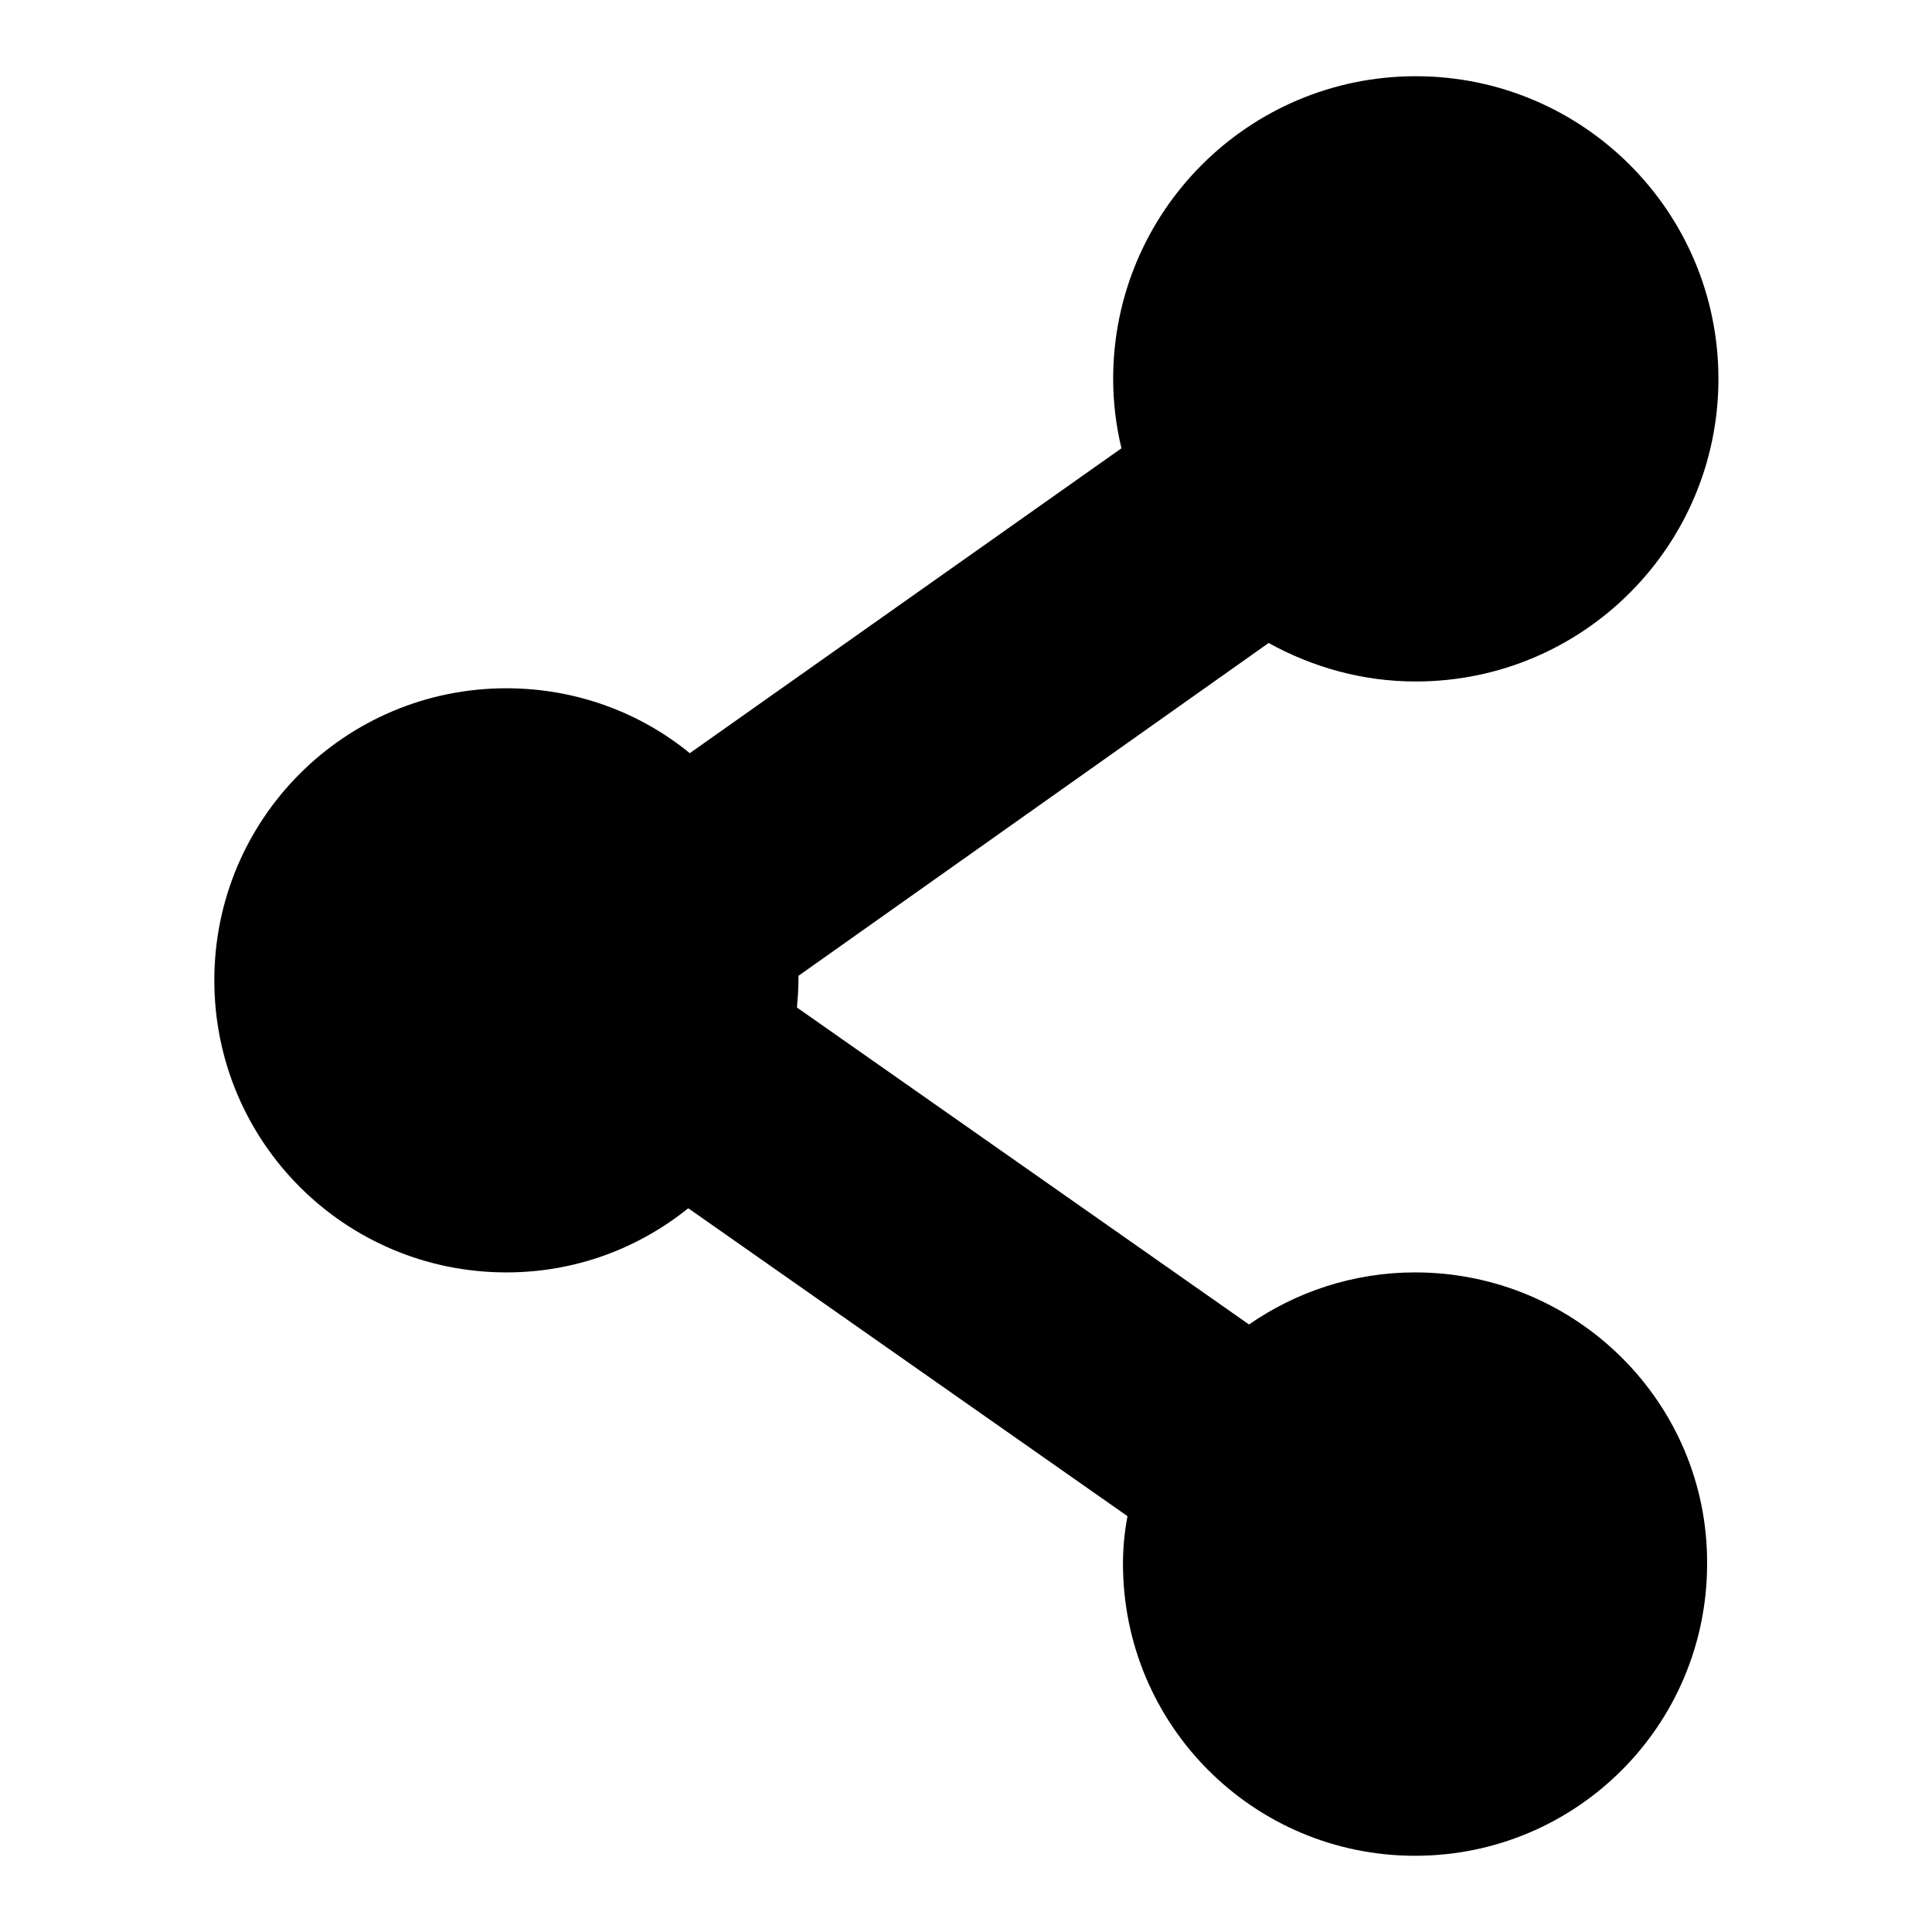 <?xml version="1.0" encoding="utf-8"?>
<!-- Svg Vector Icons : http://www.onlinewebfonts.com/icon -->
<!DOCTYPE svg PUBLIC "-//W3C//DTD SVG 1.1//EN" "http://www.w3.org/Graphics/SVG/1.1/DTD/svg11.dtd">
<svg version="1.1" xmlns="http://www.w3.org/2000/svg" xmlns:xlink="http://www.w3.org/1999/xlink" x="0px" y="0px" viewBox="0 0 256 256" enable-background="new 0 0 256 256" xml:space="preserve">
<g> <path fill="#000000" d="M187.5,168.6c-8.2,0-15.8,2.6-22,6.9l-59.9-42c0.1-1.2,0.2-2.4,0.2-3.6c0-0.2,0-0.4,0-0.6l62.3-44.1 c5.8,3.2,12.4,5.1,19.5,5.1c22.2,0,40.1-18,40.1-40.1c0-22.2-18-40.1-40.1-40.1c-22.2,0-40.1,18-40.1,40.1c0,3.2,0.4,6.3,1.1,9.2 L91.4,99.8c-6.6-5.4-15.1-8.6-24.3-8.6c-21.4,0-38.7,17.3-38.7,38.7c0,21.4,17.3,38.7,38.7,38.7c9.2,0,17.5-3.2,24.1-8.5l58.2,40.8 c-0.4,2.1-0.6,4.2-0.6,6.3c0,21.4,17.3,38.7,38.7,38.7c21.4,0,38.7-17.3,38.7-38.7C226.3,185.9,208.9,168.6,187.5,168.6z"/></g>
</svg>